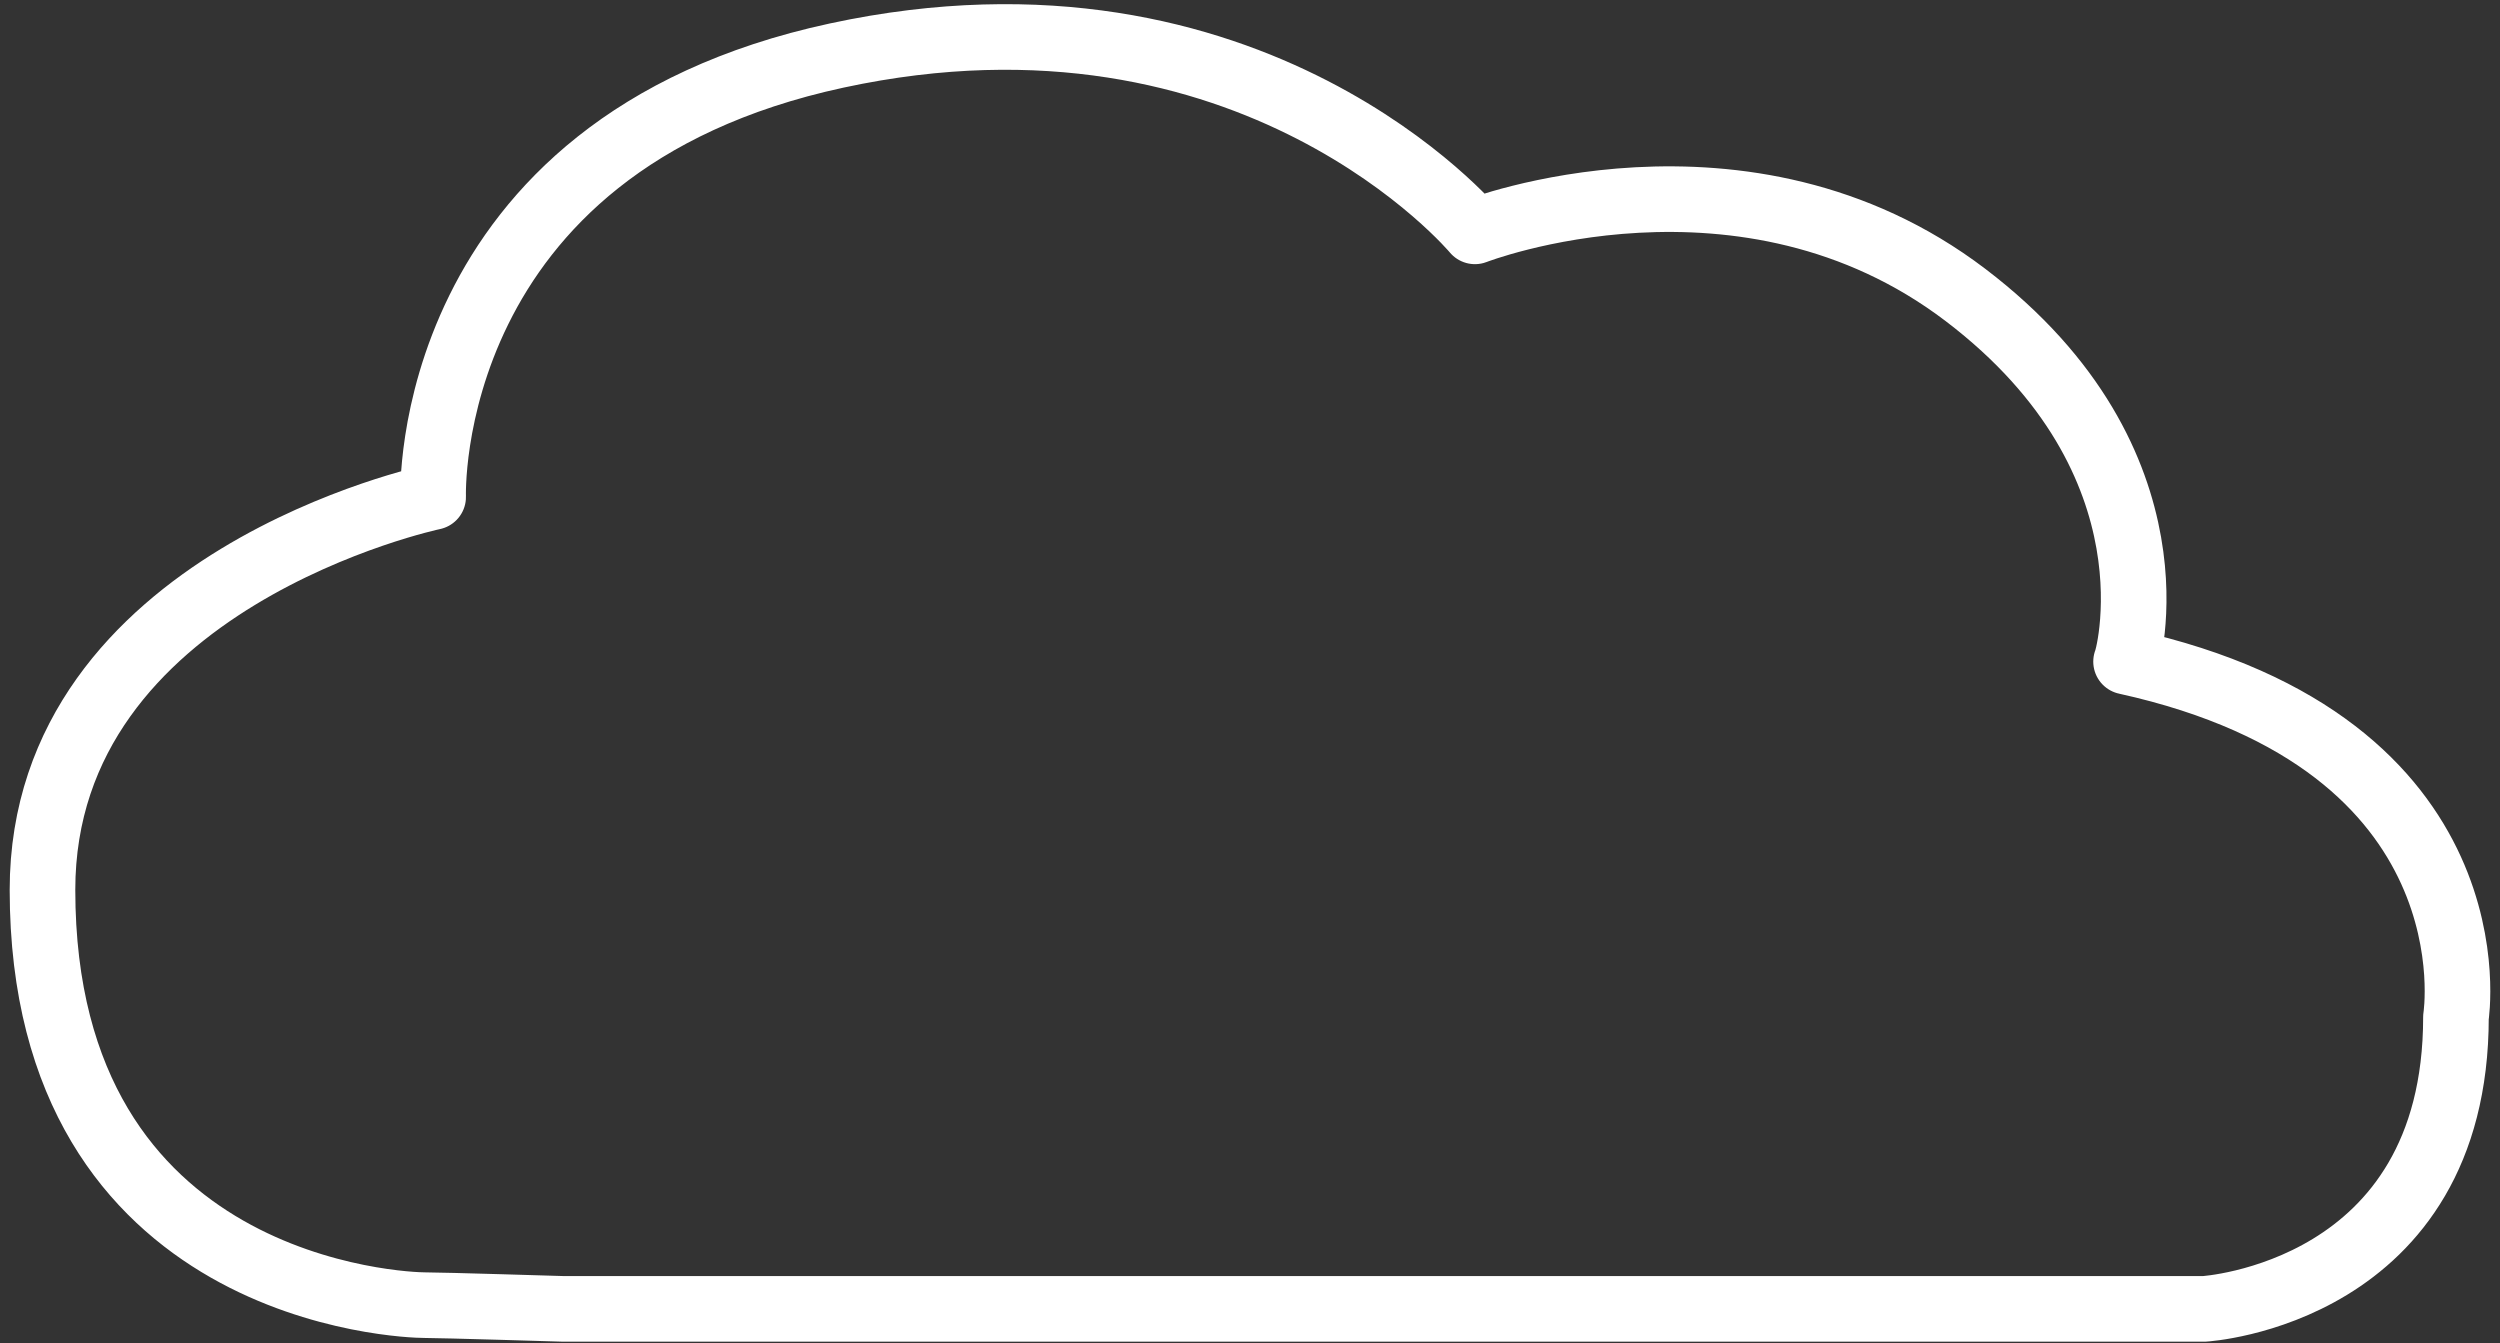 <svg width="214" height="115" viewBox="0 0 214 115" fill="none" xmlns="http://www.w3.org/2000/svg">
<rect x="0" y="0" width="214" height="115" fill="#333333" stroke="none"/>
<path d="M48.226 112.04H188.679C188.679 112.04 210.23 110.758 210.23 87.059C210.23 87.059 213.946 63.68 181.991 56.634C181.991 56.954 187.193 39.66 168.243 25.248C149.293 10.836 126.255 19.804 126.255 19.804C126.255 19.804 107.306 -2.935 71.635 4.751C35.965 12.438 37.078 42.543 37.078 42.543C37.078 42.543 3.637 49.588 3.637 76.171C3.637 110.76 34.849 111.721 36.335 111.721C37.821 111.721 48.226 112.04 48.226 112.04Z" stroke="white" stroke-width="5.616" stroke-miterlimit="10" stroke-linejoin="round"/>
</svg>
